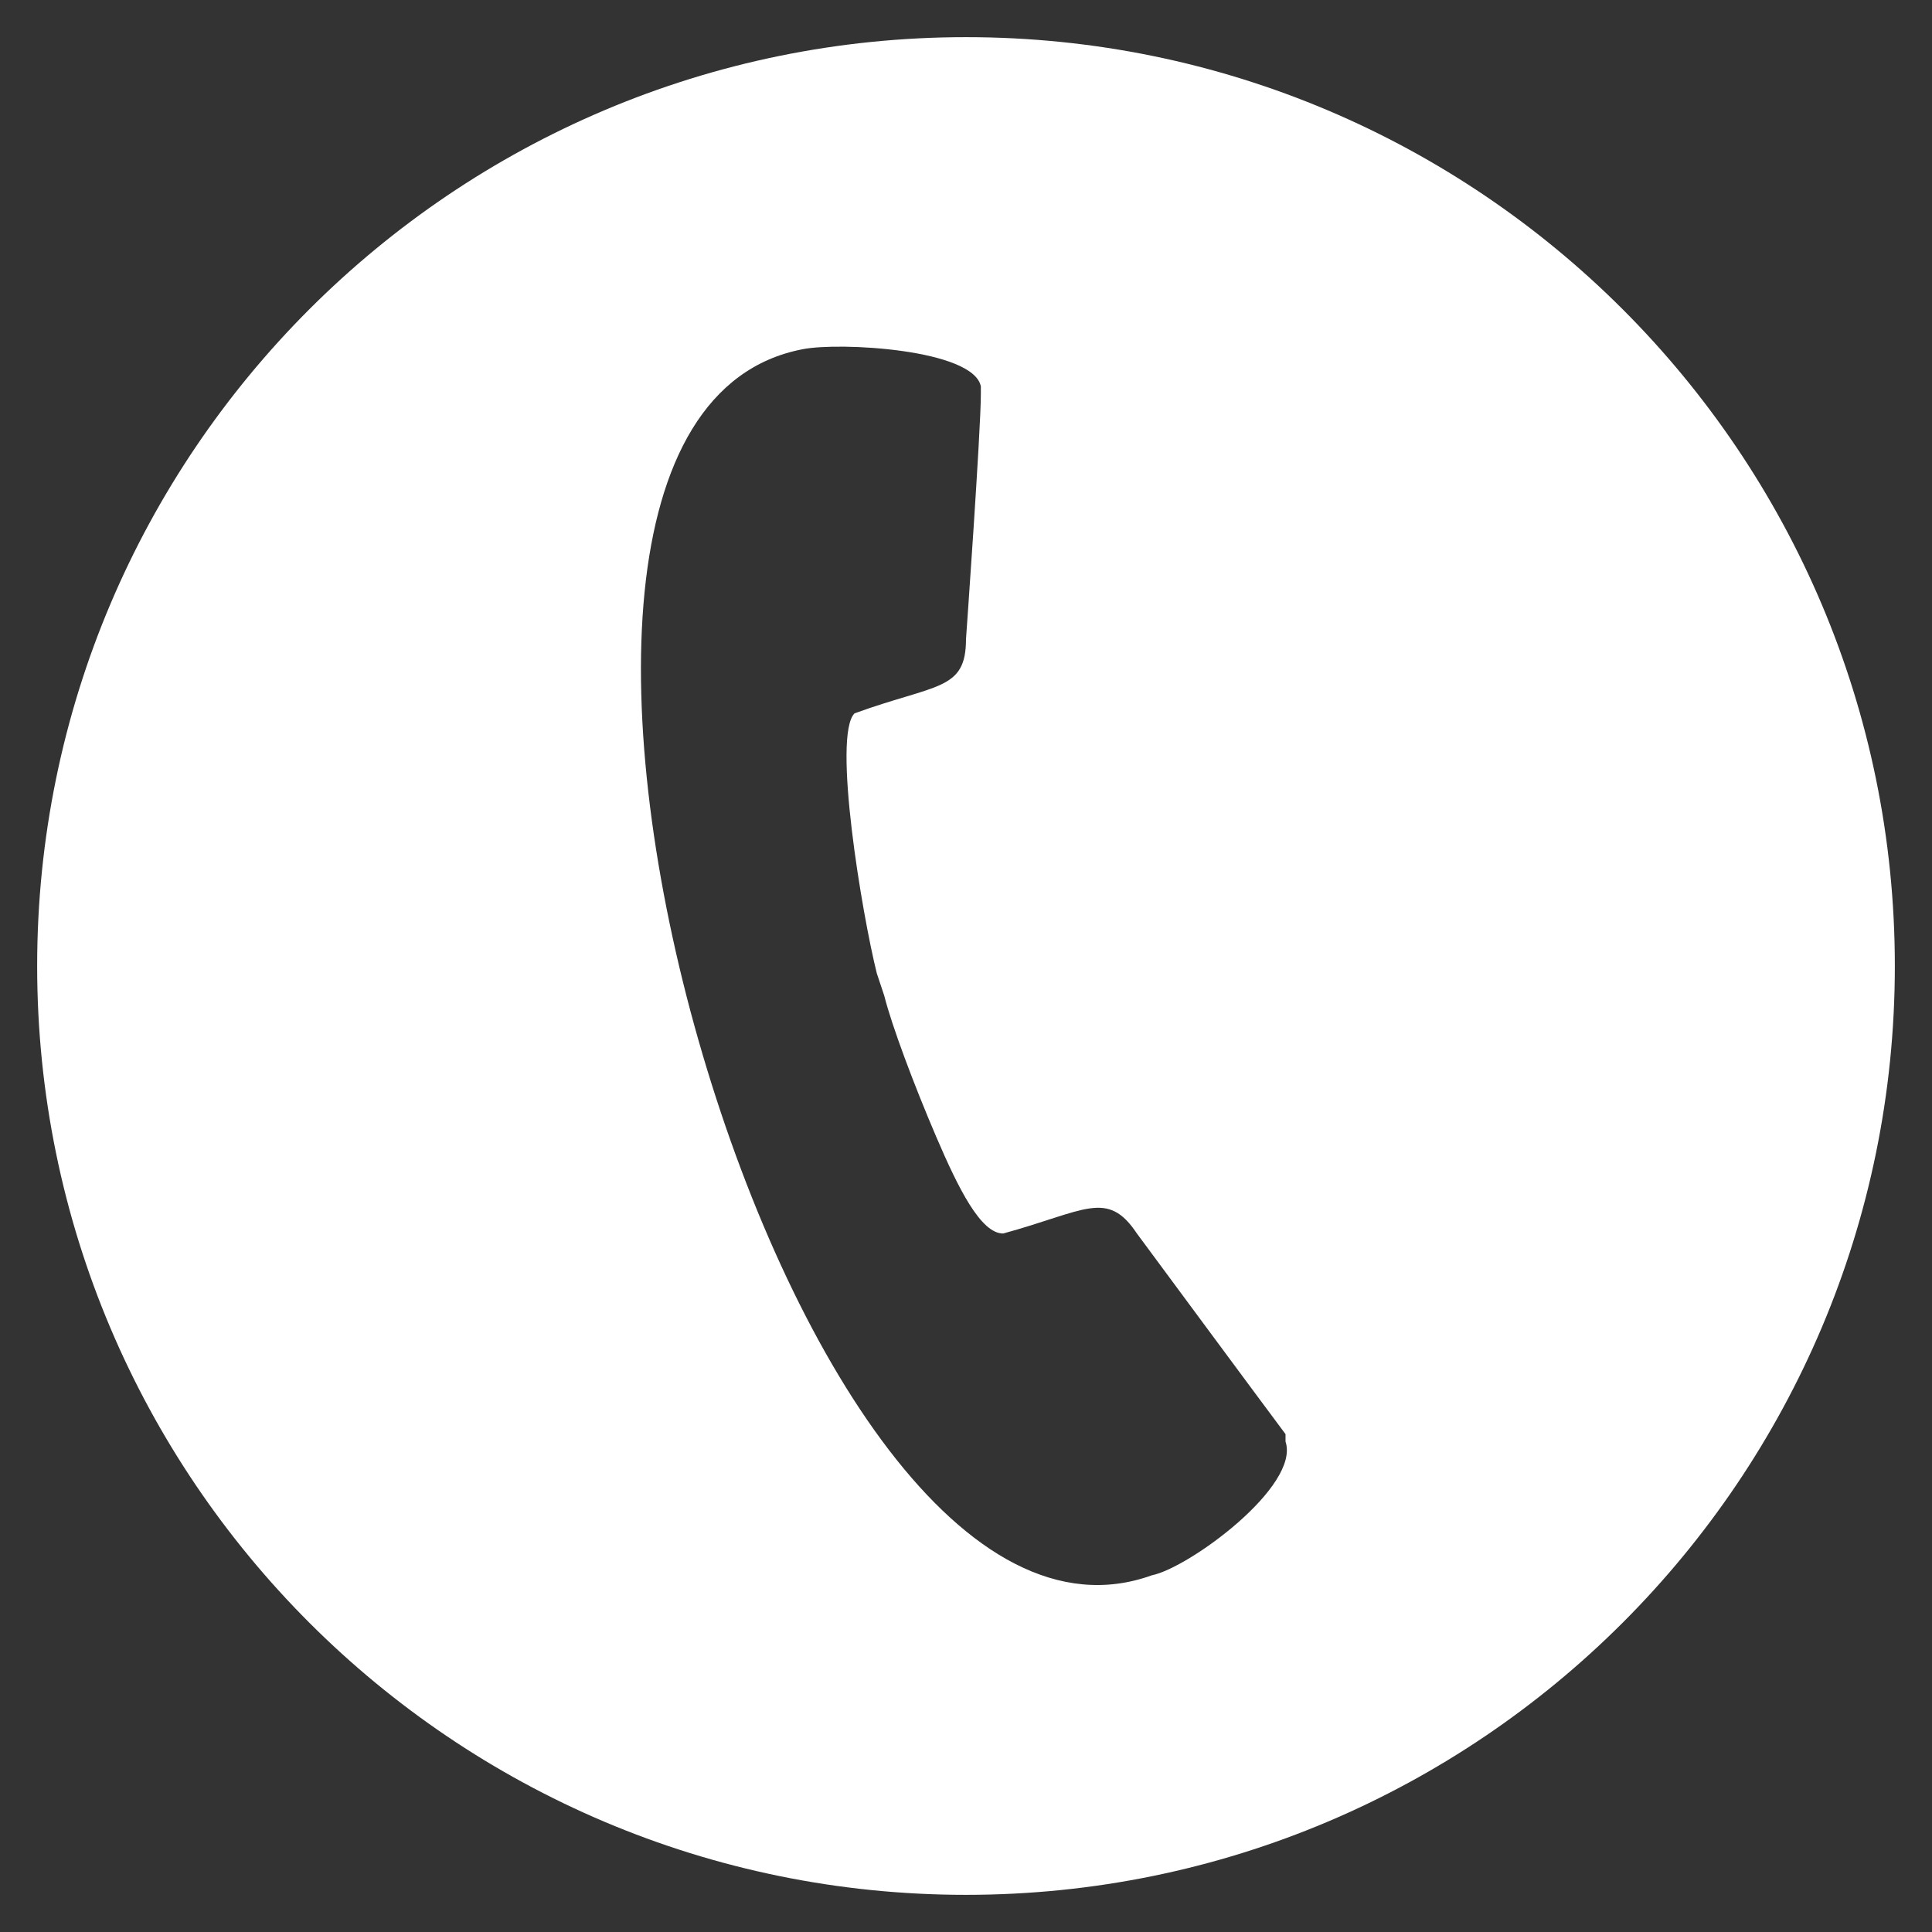 <?xml version="1.0" encoding="utf-8"?>
<!-- Generator: Adobe Illustrator 19.2.1, SVG Export Plug-In . SVG Version: 6.00 Build 0)  -->
<svg version="1.0" id="Ebene_1" xmlns="http://www.w3.org/2000/svg" xmlns:xlink="http://www.w3.org/1999/xlink" x="0px" y="0px"
	 viewBox="0 0 26 26" style="enable-background:new 0 0 26 26;" xml:space="preserve">
<rect x="0" y="0" width="26" height="26" fill="#333333" stroke="none"/>
<style type="text/css">
	.st0{fill:#FFFFFF;}
	.st1{fill:#3B5997;}
	.st2{fill:#CC271C;}
</style>
<g>
	<path class="st0" d="M13,0.5C6.1,0.5,0.5,6.1,0.5,13S6.1,25.5,13,25.5c6.9,0,12.5-5.6,12.5-12.5S19.9,0.5,13,0.5z M15.5,21.2
		c-2.5,0.9-4.9-3-6.1-7.2c-1.2-4.2-1.2-8.8,1.4-9.3c0.5-0.1,2.3,0,2.4,0.5c0,0,0,0.1,0,0.1c0,0.5-0.2,3.3-0.2,3.3
		c0,0.7-0.4,0.6-1.5,1c-0.3,0.3,0.1,2.7,0.3,3.5l0.1,0.3c0.1,0.4,0.4,1.2,0.7,1.9c0.3,0.7,0.6,1.3,0.9,1.3c1.1-0.3,1.4-0.6,1.8,0
		c0,0,1.7,2.3,2,2.7c0,0,0,0.1,0,0.1C17.5,20,16,21.1,15.5,21.2z"/>
</g>
</svg>
